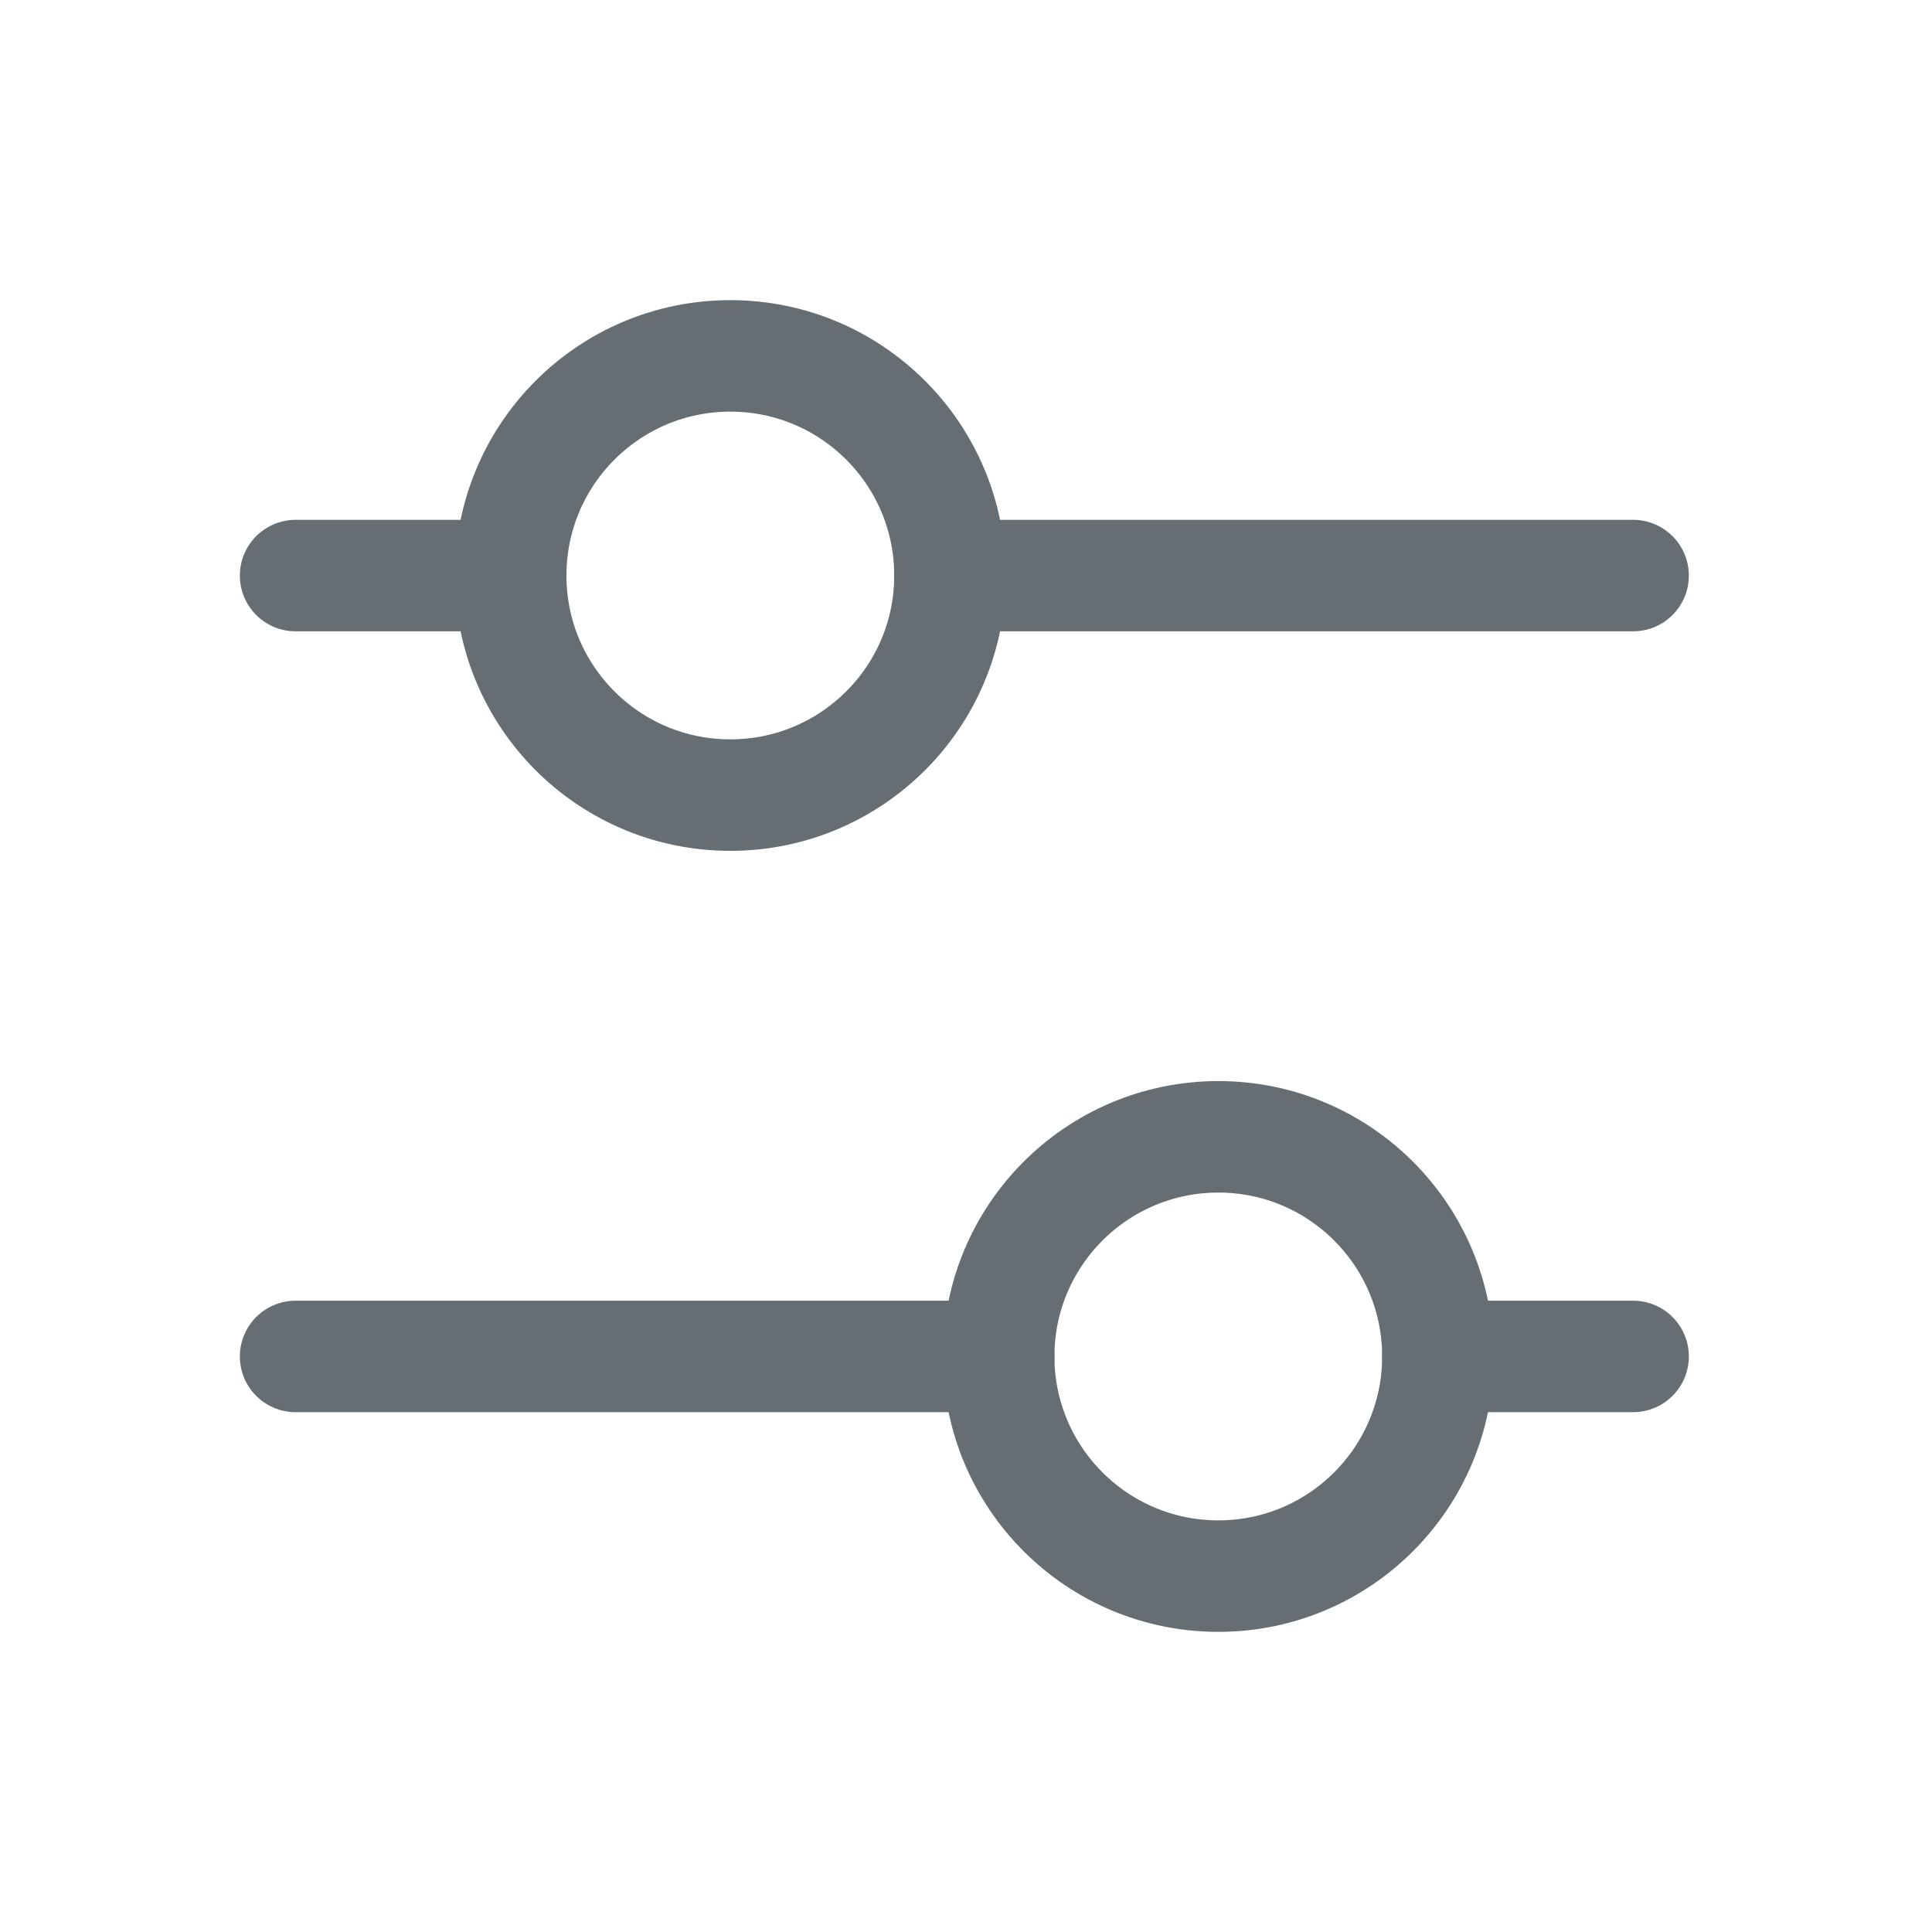 <svg xmlns="http://www.w3.org/2000/svg" width="24" height="24" viewBox="0 0 24 24" fill="none"><path fill-rule="evenodd" clip-rule="evenodd" d="M15.135 14.122C16.642 14.122 17.862 15.344 17.862 16.85C17.862 18.357 16.642 19.579 15.135 19.579C13.627 19.579 12.406 18.357 12.406 16.85C12.406 15.344 13.627 14.122 15.135 14.122Z" stroke="#676E73" stroke-width="1.385" stroke-linecap="round" stroke-linejoin="round"></path><path fill-rule="evenodd" clip-rule="evenodd" d="M9.072 4.421C10.579 4.421 11.801 5.642 11.801 7.15C11.801 8.656 10.579 9.877 9.072 9.877C7.565 9.877 6.344 8.656 6.344 7.15C6.344 5.643 7.565 4.421 9.072 4.421Z" stroke="#676E73" stroke-width="1.385" stroke-linecap="round" stroke-linejoin="round"></path><path d="M3.672 7.15H6.344M11.799 7.15H20.287" stroke="#676E73" stroke-width="1.385" stroke-linecap="round" stroke-linejoin="round"></path><path d="M3.672 16.85H12.407M17.862 16.85H20.287" stroke="#676E73" stroke-width="1.385" stroke-linecap="round" stroke-linejoin="round"></path></svg>